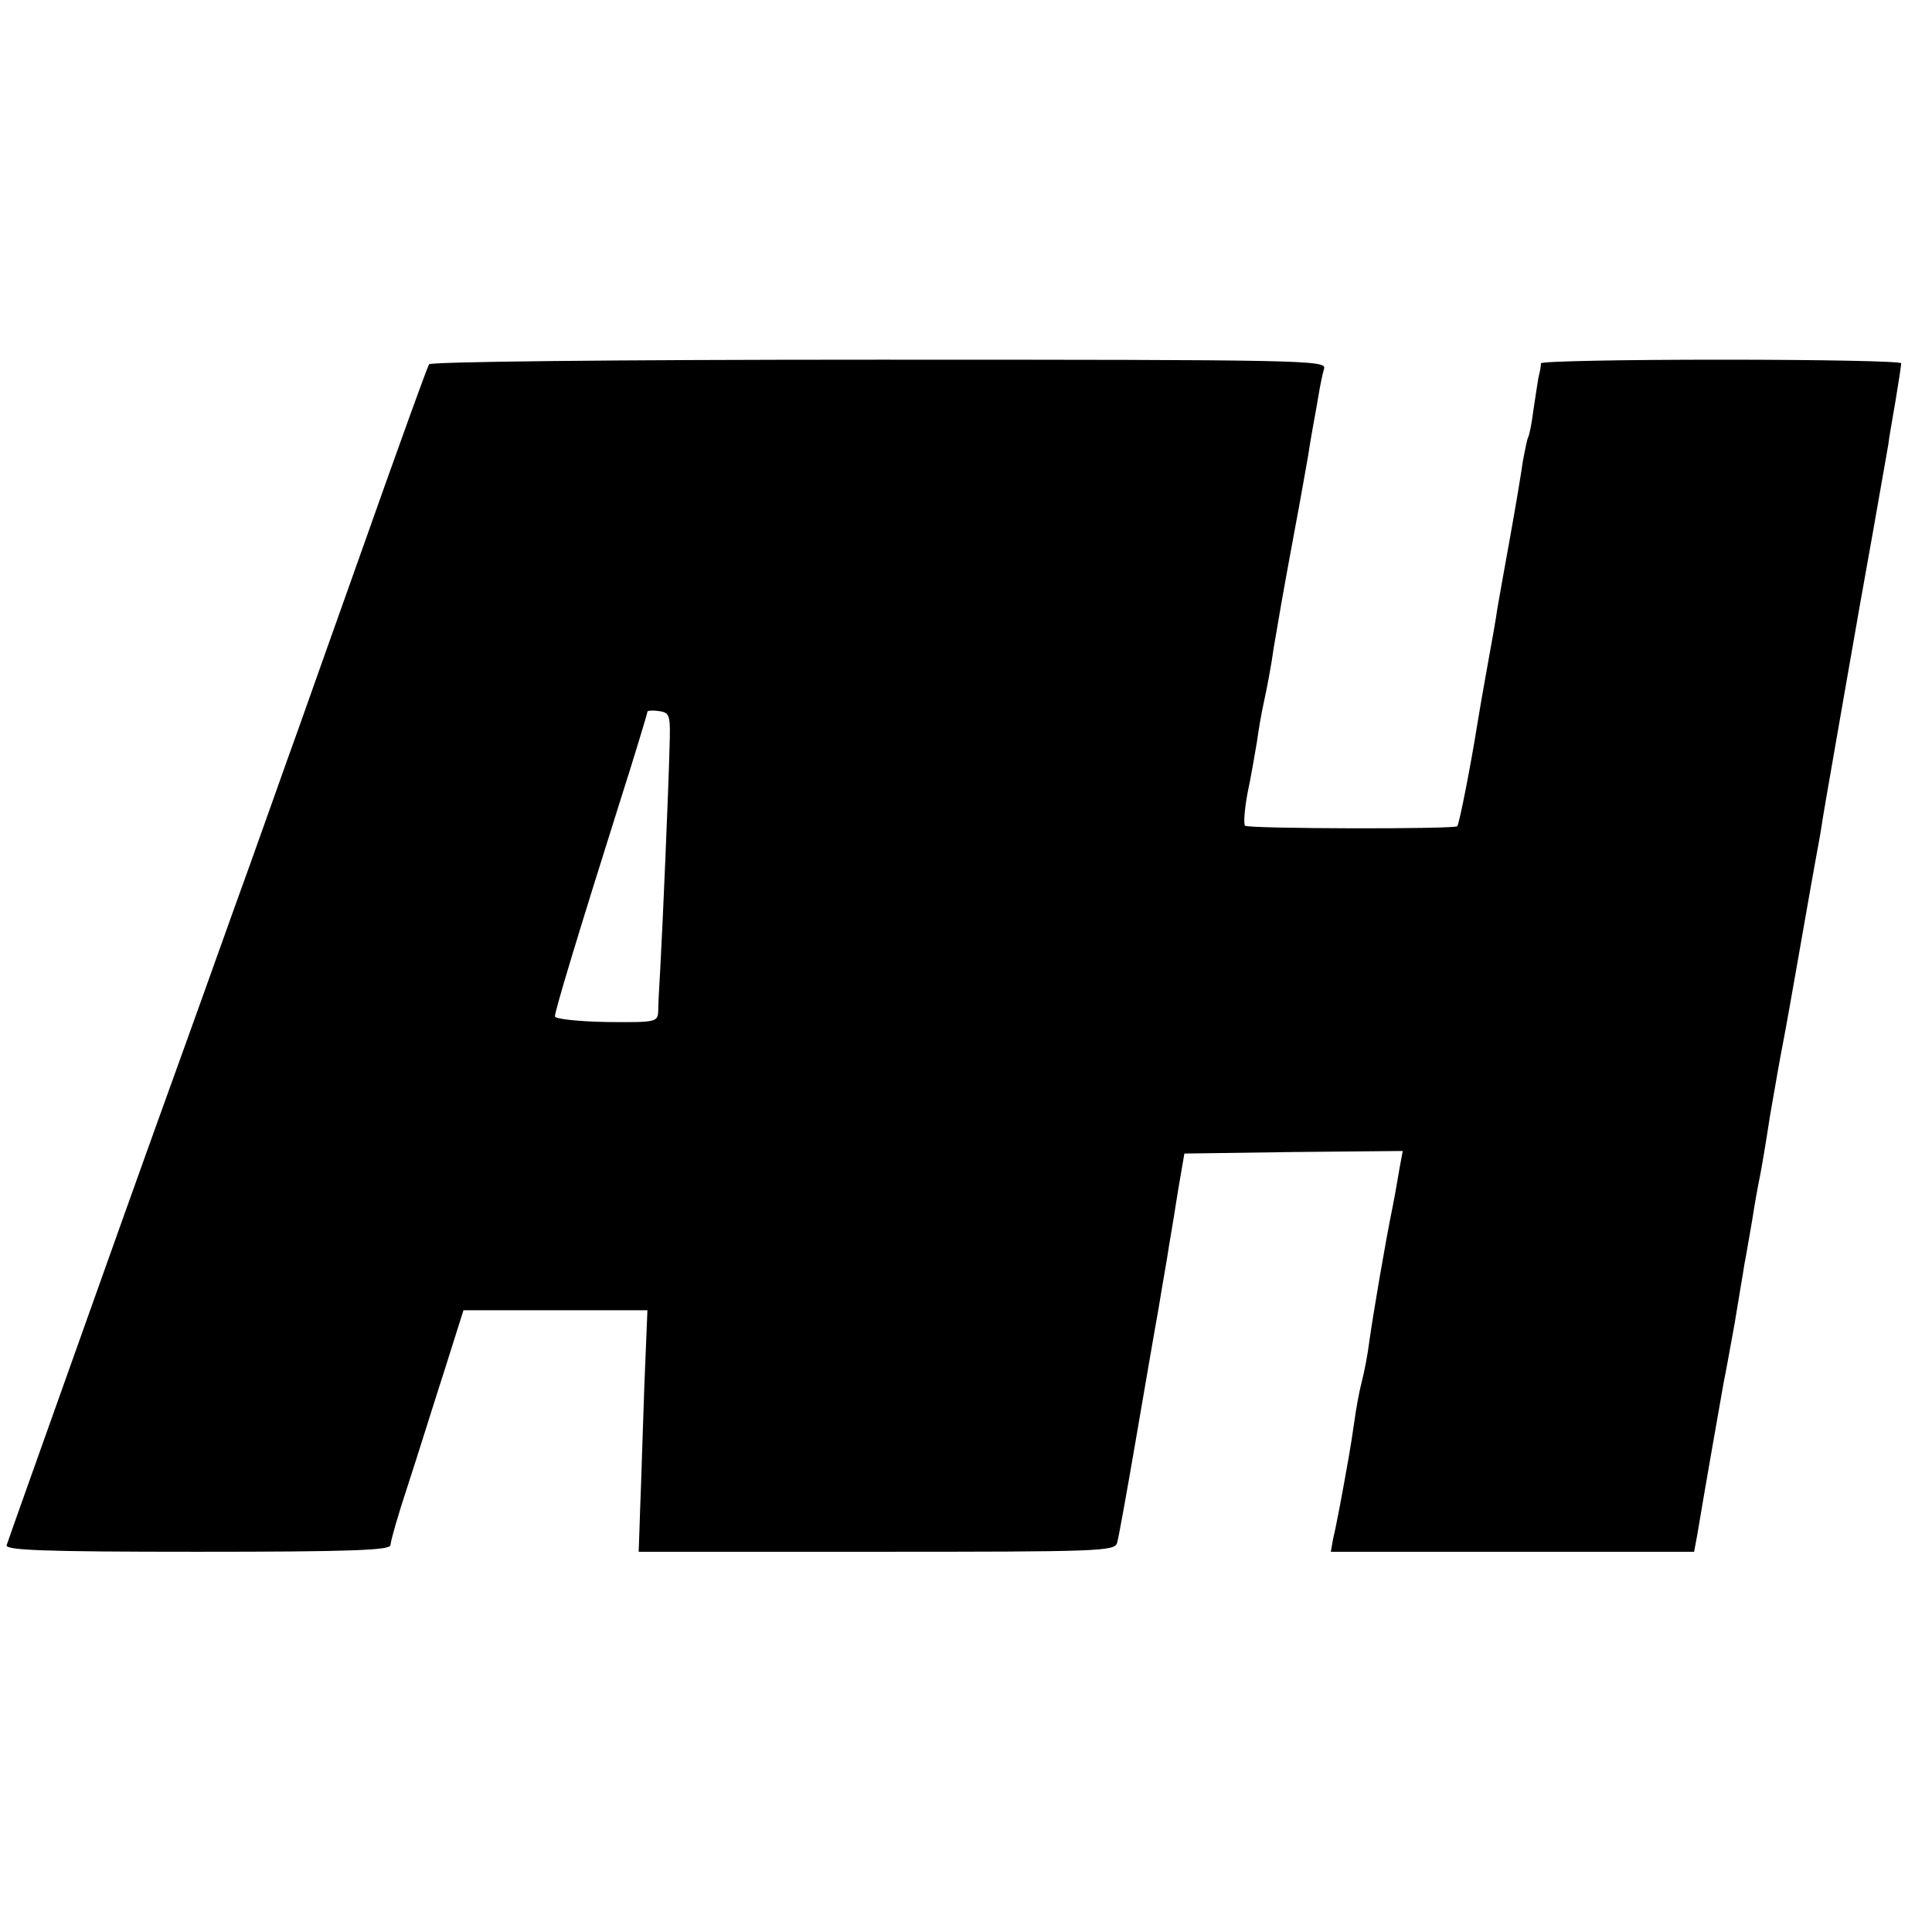 <?xml version="1.0" standalone="no"?>
<!DOCTYPE svg PUBLIC "-//W3C//DTD SVG 20010904//EN"
 "http://www.w3.org/TR/2001/REC-SVG-20010904/DTD/svg10.dtd">
<svg version="1.0" xmlns="http://www.w3.org/2000/svg"
 width="376pt" height="376pt" viewBox="0 0 376 376"
 preserveAspectRatio="xMidYMid meet">
<g transform="translate(0,376) scale(0.1,-0.1)"
fill="#000000" stroke="none">
<path d="M835 3051 c-5 -10 -47 -125 -150 -416 -29 -82 -76 -213 -103 -290
-28 -77 -84 -237 -127 -355 -42 -118 -85 -237 -95 -265 -10 -27 -92 -255 -181
-505 -89 -250 -164 -460 -166 -467 -4 -10 70 -13 371 -13 301 0 376 3 376 13
0 7 15 60 34 117 19 58 50 158 71 223 l37 117 179 0 179 0 -6 -147 c-3 -82 -6
-187 -8 -235 l-3 -88 463 0 c432 0 463 1 468 17 3 10 19 99 36 198 17 99 37
216 45 260 7 44 17 98 20 120 4 22 12 72 18 110 l12 70 213 3 212 2 -6 -32
c-3 -18 -9 -53 -14 -78 -14 -68 -38 -210 -45 -260 -3 -25 -10 -61 -15 -80 -5
-19 -11 -53 -14 -75 -3 -22 -8 -53 -11 -70 -14 -80 -26 -142 -31 -162 l-4 -23
354 0 353 0 6 32 c12 73 48 278 52 300 3 13 12 64 21 113 8 50 17 101 19 115
3 14 9 52 15 85 5 33 12 71 15 85 3 14 12 68 20 120 9 52 20 115 25 140 5 25
20 110 34 190 14 80 28 159 31 175 3 17 8 42 10 57 2 15 16 94 30 175 29 165
30 173 39 223 3 19 18 100 32 180 14 80 27 154 29 165 1 11 8 49 14 85 6 36
11 68 11 73 0 4 -157 7 -350 7 -192 0 -350 -3 -351 -7 0 -5 -2 -17 -5 -28 -2
-11 -6 -40 -10 -65 -3 -25 -8 -48 -10 -51 -2 -4 -6 -24 -10 -45 -3 -22 -14
-88 -25 -149 -11 -60 -22 -123 -25 -140 -2 -16 -11 -66 -19 -110 -8 -44 -17
-96 -20 -115 -12 -76 -35 -194 -39 -198 -7 -6 -406 -5 -413 1 -3 4 -1 32 5 64
7 32 14 76 18 98 3 22 9 58 14 80 5 22 14 69 19 105 13 76 15 90 41 230 11 58
22 122 26 144 3 21 8 48 10 60 2 11 7 37 10 56 3 19 8 43 11 53 4 16 -42 17
-866 17 -530 0 -872 -4 -876 -9z m468 -747 c-2 -79 -13 -340 -18 -429 -2 -33
-4 -70 -4 -83 -1 -21 -4 -22 -101 -21 -55 1 -100 6 -100 11 0 11 46 163 124
410 31 97 56 180 56 183 0 2 10 3 23 1 21 -3 22 -8 20 -72z"/>
</g>
</svg>
